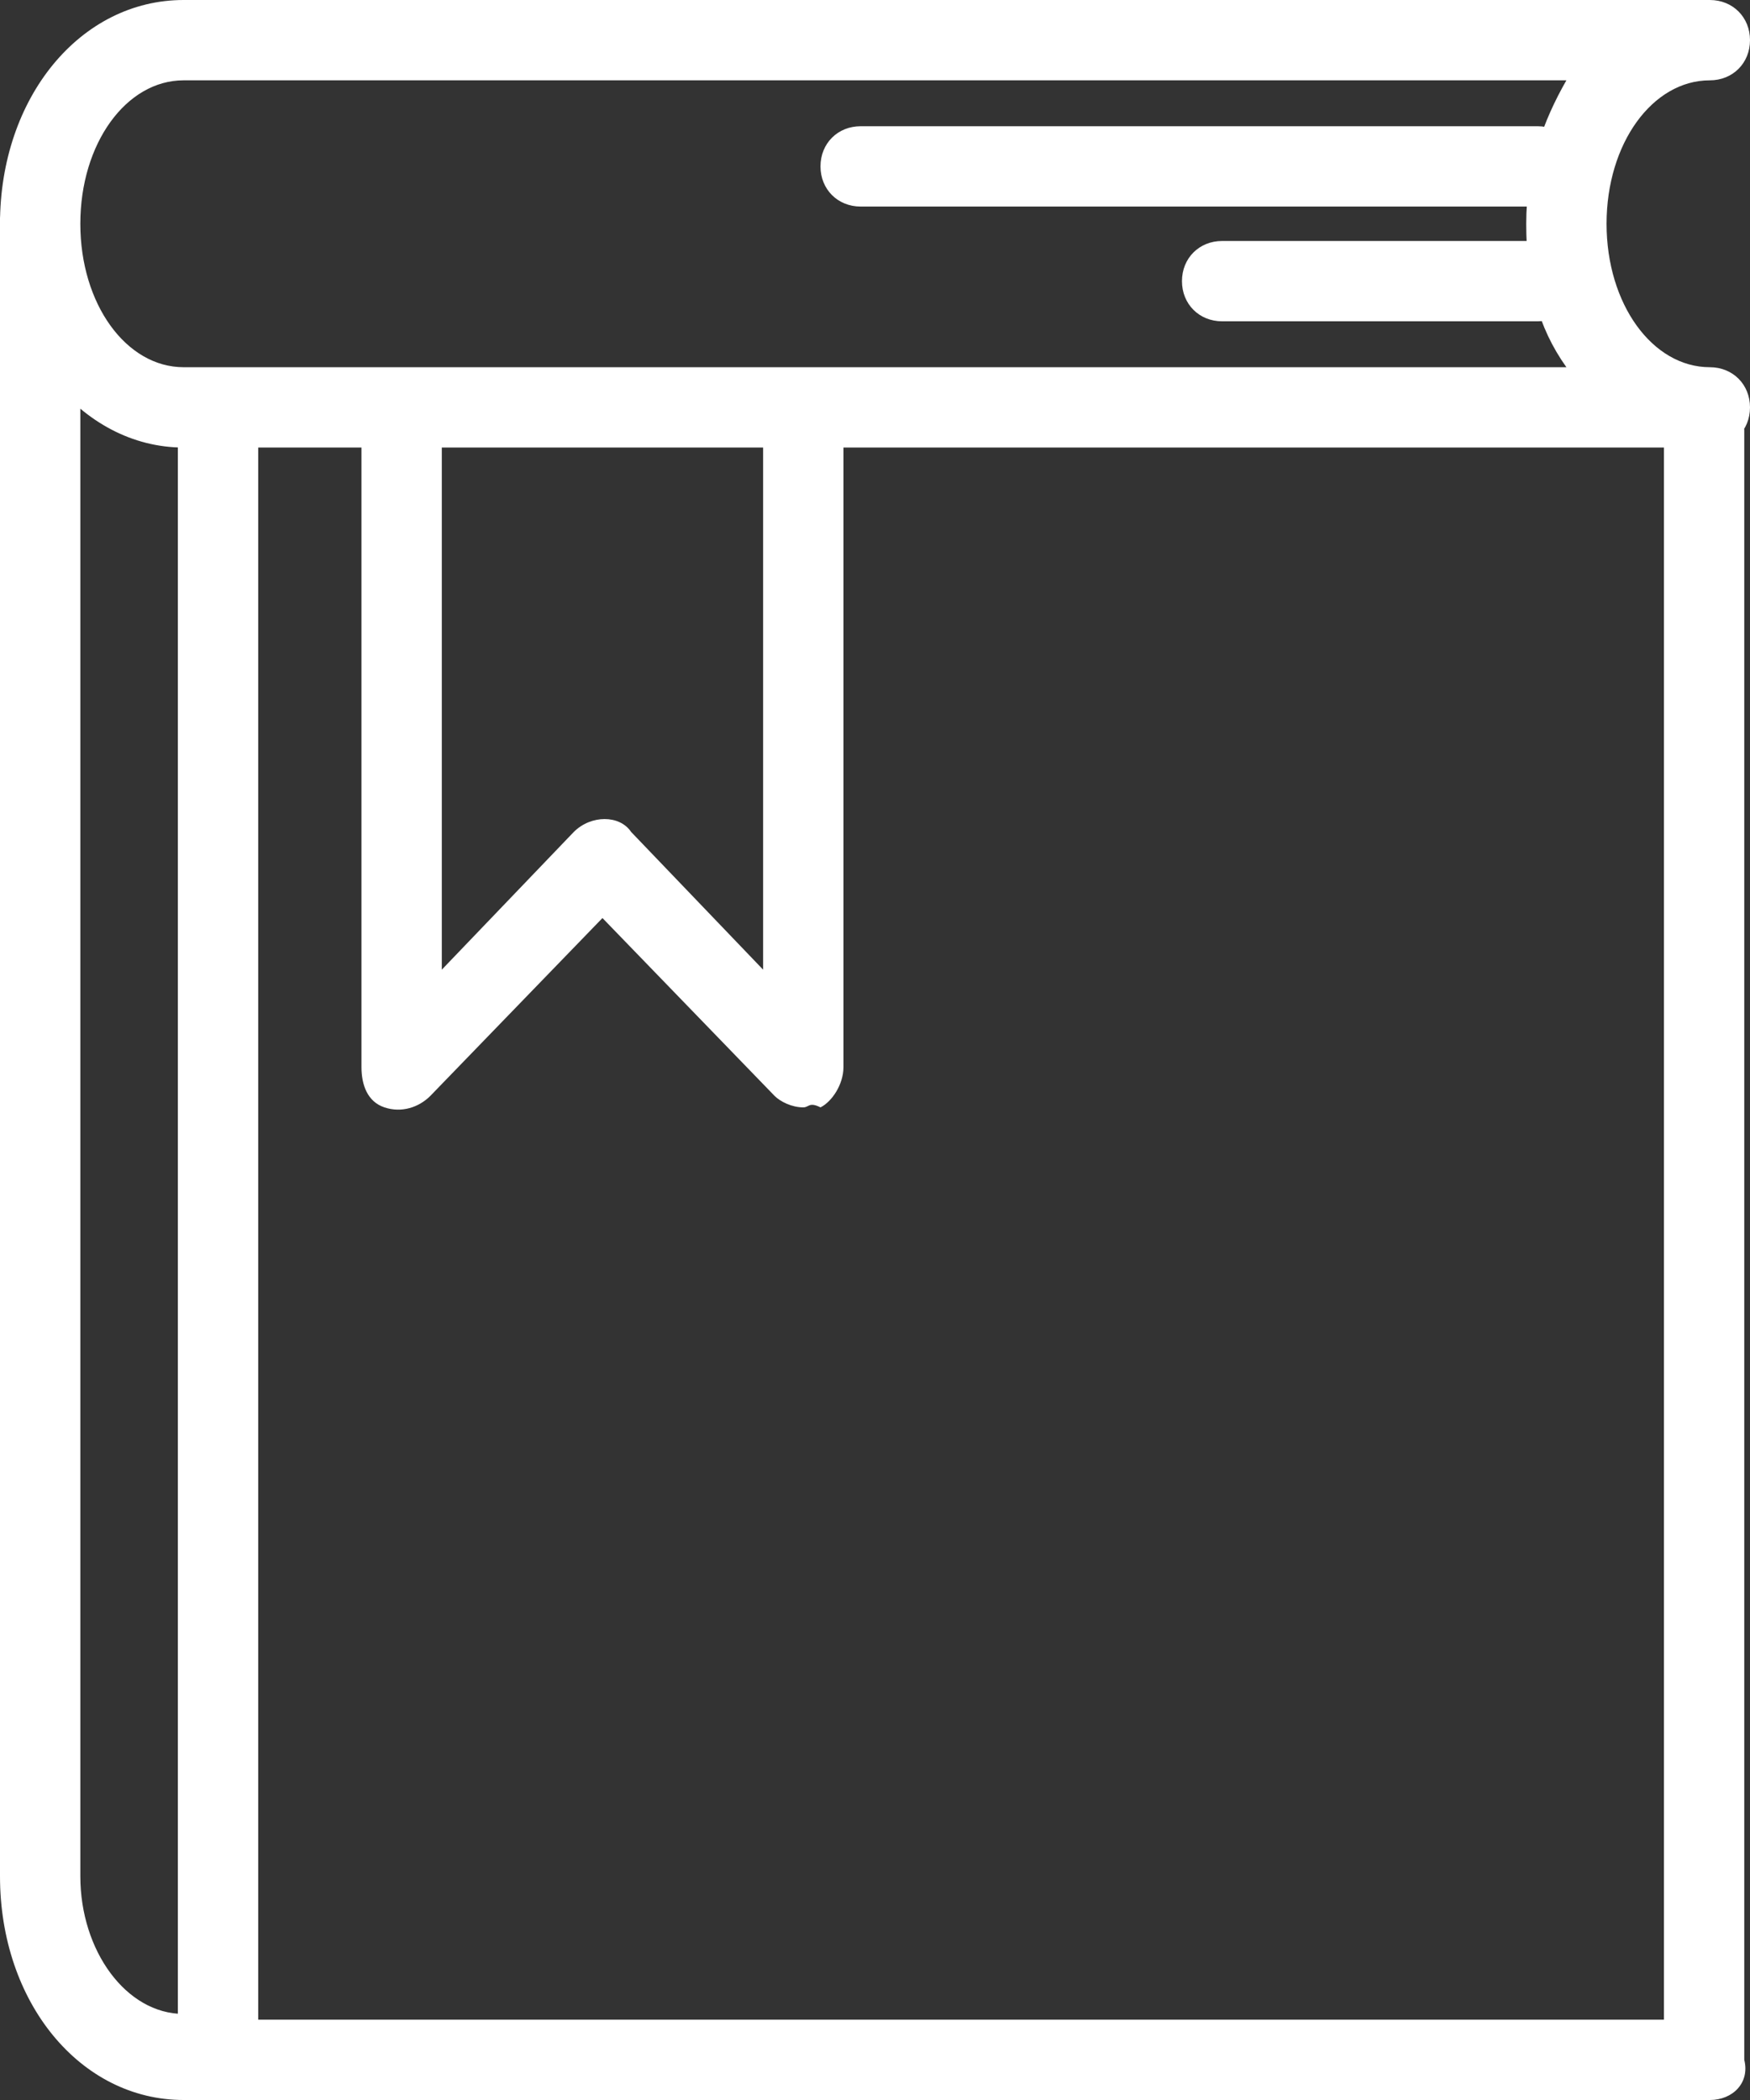 <svg xmlns="http://www.w3.org/2000/svg" viewBox="0 0 30.5 36.6" enable-background="new 0 0 30.5 36.6"><rect x="0" y="0" width="30.5" height="36.6" fill="#333333" stroke="none"/><style type="text/css">.st0{fill:#fff;}</style><path d="M29.8 36.6h-26c-.4 0-.7-.3-.7-.7V7.5c0-.4.3-.7.7-.7s.7.3.7.7v27.7H29V7.5c0-.4.3-.7.7-.7s.7.3.7.7v28.4c.1.4-.2.7-.6.7zM29.8 7.8H3.2C1.4 7.8 0 6 0 3.9 0 1.7 1.4 0 3.2 0h26.6c.4 0 .7.3.7.7s-.3.7-.7.7c-1 0-1.8 1.1-1.8 2.5s.8 2.5 1.8 2.5c.4 0 .7.3.7.7s-.3.7-.7.7zM3.2 1.4c-1 0-1.8 1.1-1.8 2.5s.8 2.5 1.8 2.5h24.1c-.5-.7-.7-1.5-.7-2.5s.3-1.8.7-2.5H3.2zM4.1 36.6h-.9c-1.8 0-3.2-1.7-3.2-3.9V3.8c0-.4.3-.7.7-.7s.7.3.7.7v28.9c0 1.3.8 2.4 1.8 2.4h.9c.4 0 .7.3.7.7s-.3.8-.7.8zM26.8 3.6H15c-.4 0-.7-.3-.7-.7s.3-.7.7-.7h11.8c.4 0 .7.3.7.7s-.3.7-.7.7zM26.8 5.6h-5.5c-.4 0-.7-.3-.7-.7s.3-.7.7-.7h5.5c.4 0 .7.3.7.7s-.3.7-.7.7zM14 19.3c-.2 0-.4-.1-.5-.2l-3-3.1-3 3.1c-.2.2-.5.3-.8.2-.3-.1-.4-.4-.4-.7V7.2c0-.4.3-.7.7-.7s.7.3.7.7v9.7l2.3-2.4c.3-.3.8-.3 1 0l2.3 2.4V7.2c0-.4.3-.7.7-.7s.7.3.7.7v11.4c0 .3-.2.6-.4.7-.2-.1-.2 0-.3 0z" class="st0"/></svg>
